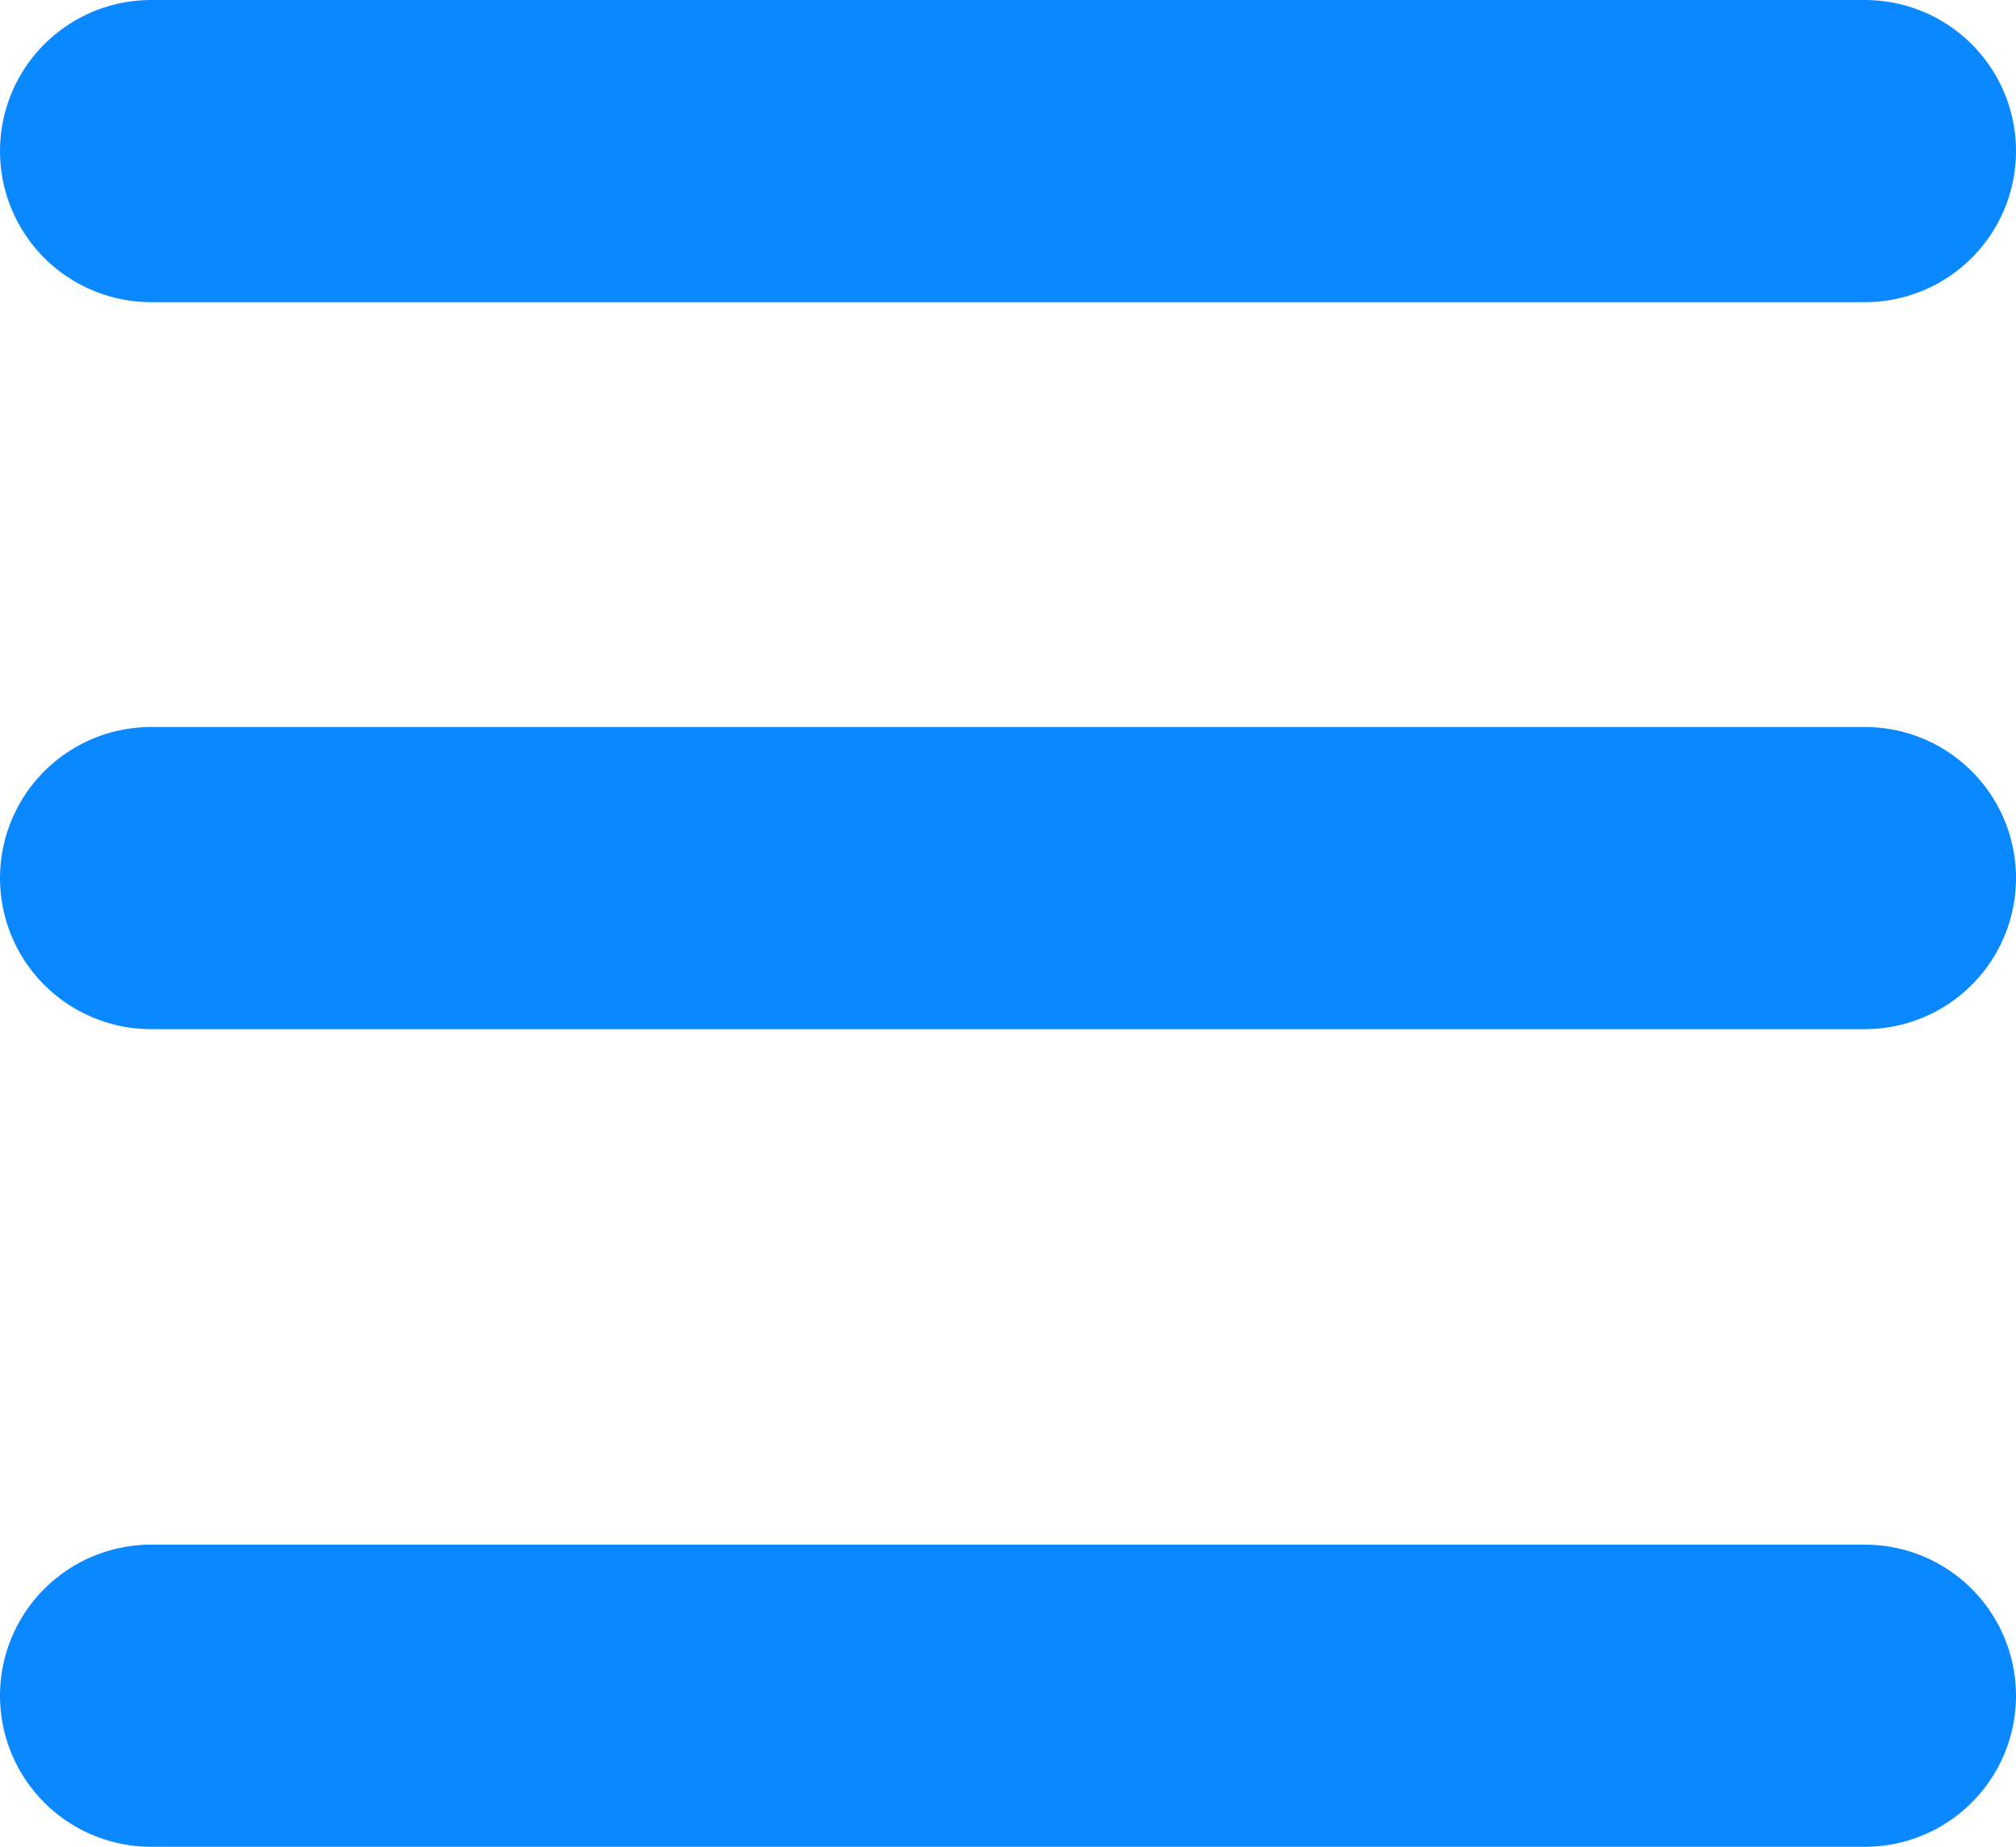 <svg xmlns="http://www.w3.org/2000/svg" width="20.011" height="18.336" viewBox="0 0 20.011 18.336">
  <g id="Raggruppa_20518" data-name="Raggruppa 20518" transform="translate(-694 -2517)">
    <line id="Linea_509" data-name="Linea 509" x2="17.011" transform="translate(695.5 2518.5)" fill="none" stroke="#0988ff" stroke-linecap="round" stroke-width="3"/>
    <line id="Linea_510" data-name="Linea 510" x2="17.011" transform="translate(695.5 2525.718)" fill="none" stroke="#0988ff" stroke-linecap="round" stroke-width="3"/>
    <line id="Linea_511" data-name="Linea 511" x2="17.011" transform="translate(695.5 2533.836)" fill="none" stroke="#0988ff" stroke-linecap="round" stroke-width="3"/>
  </g>
</svg>
